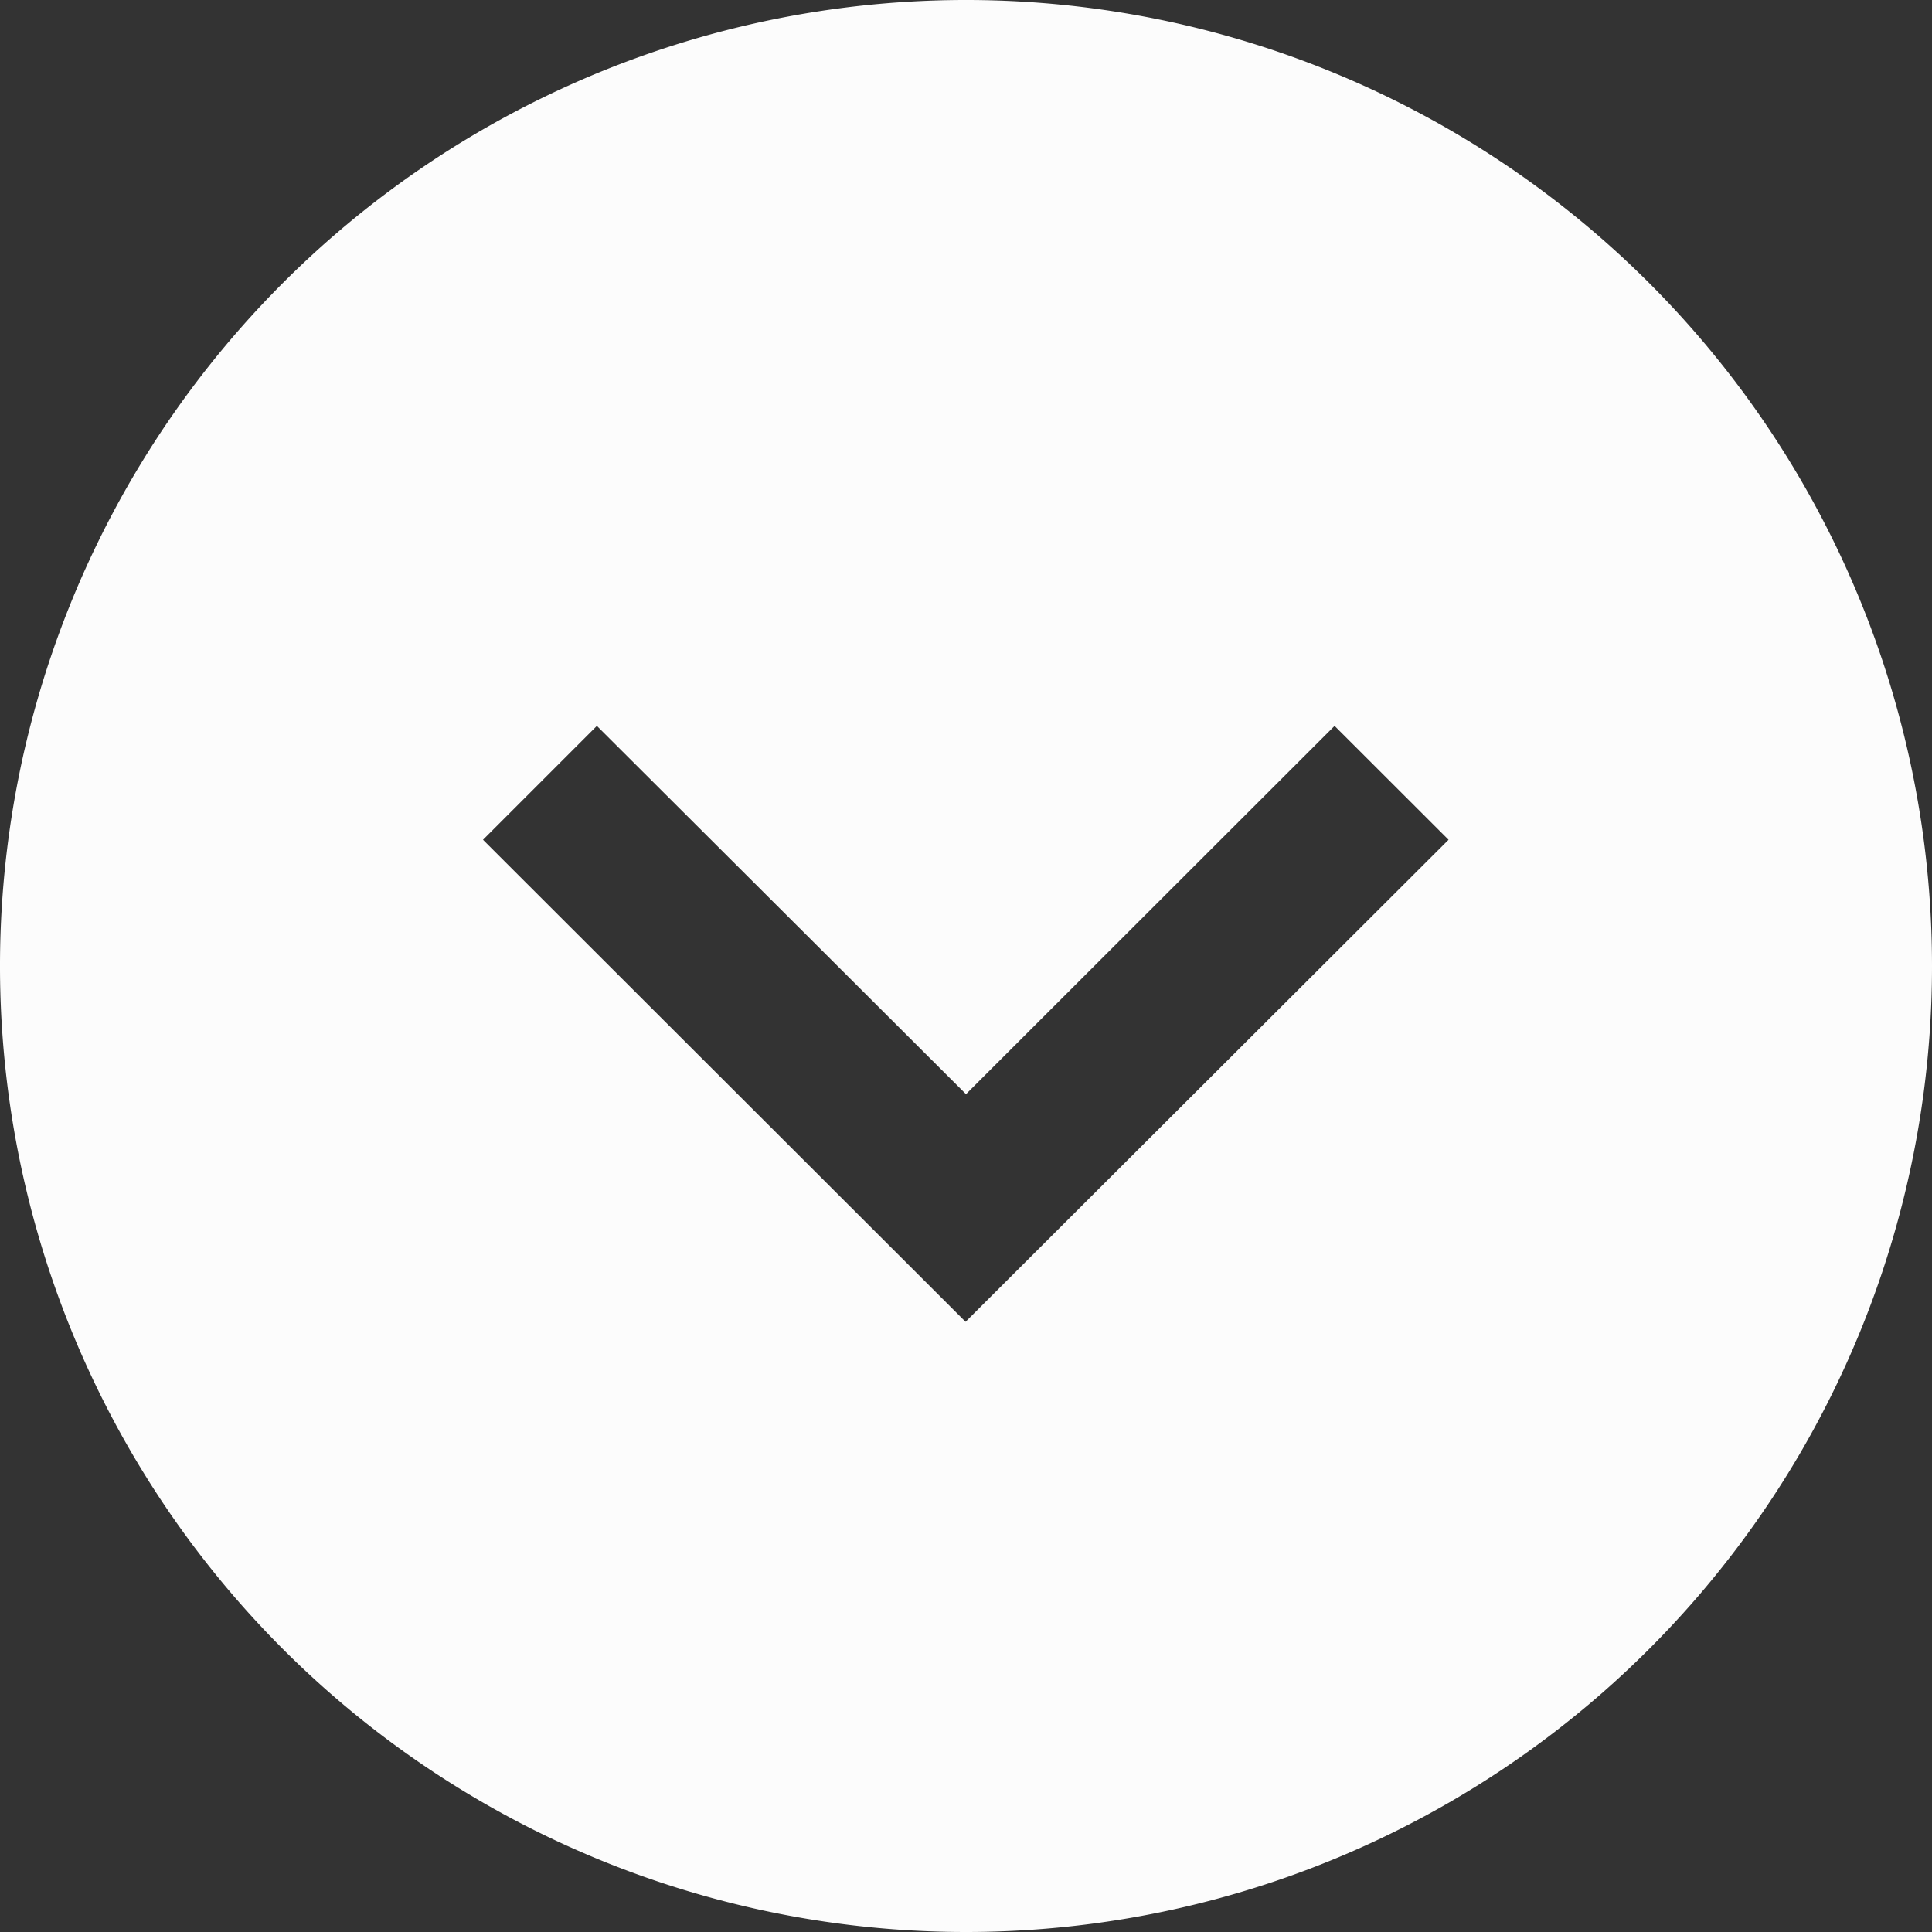 <svg data-name="img/common/arrow_circle_down.svg" xmlns="http://www.w3.org/2000/svg" width="18" height="18"><rect width="100%" height="100%" fill="#333333" stroke="none"/><path d="M18 9a9 9 0 1 0-9 9 9 9 0 0 0 9-9zM4.5 7.824l1.061-1.061L9 10.194l3.434-3.431 1.062 1.061-4.5 4.491z" fill="#fcfcfc" fill-rule="evenodd"/></svg>